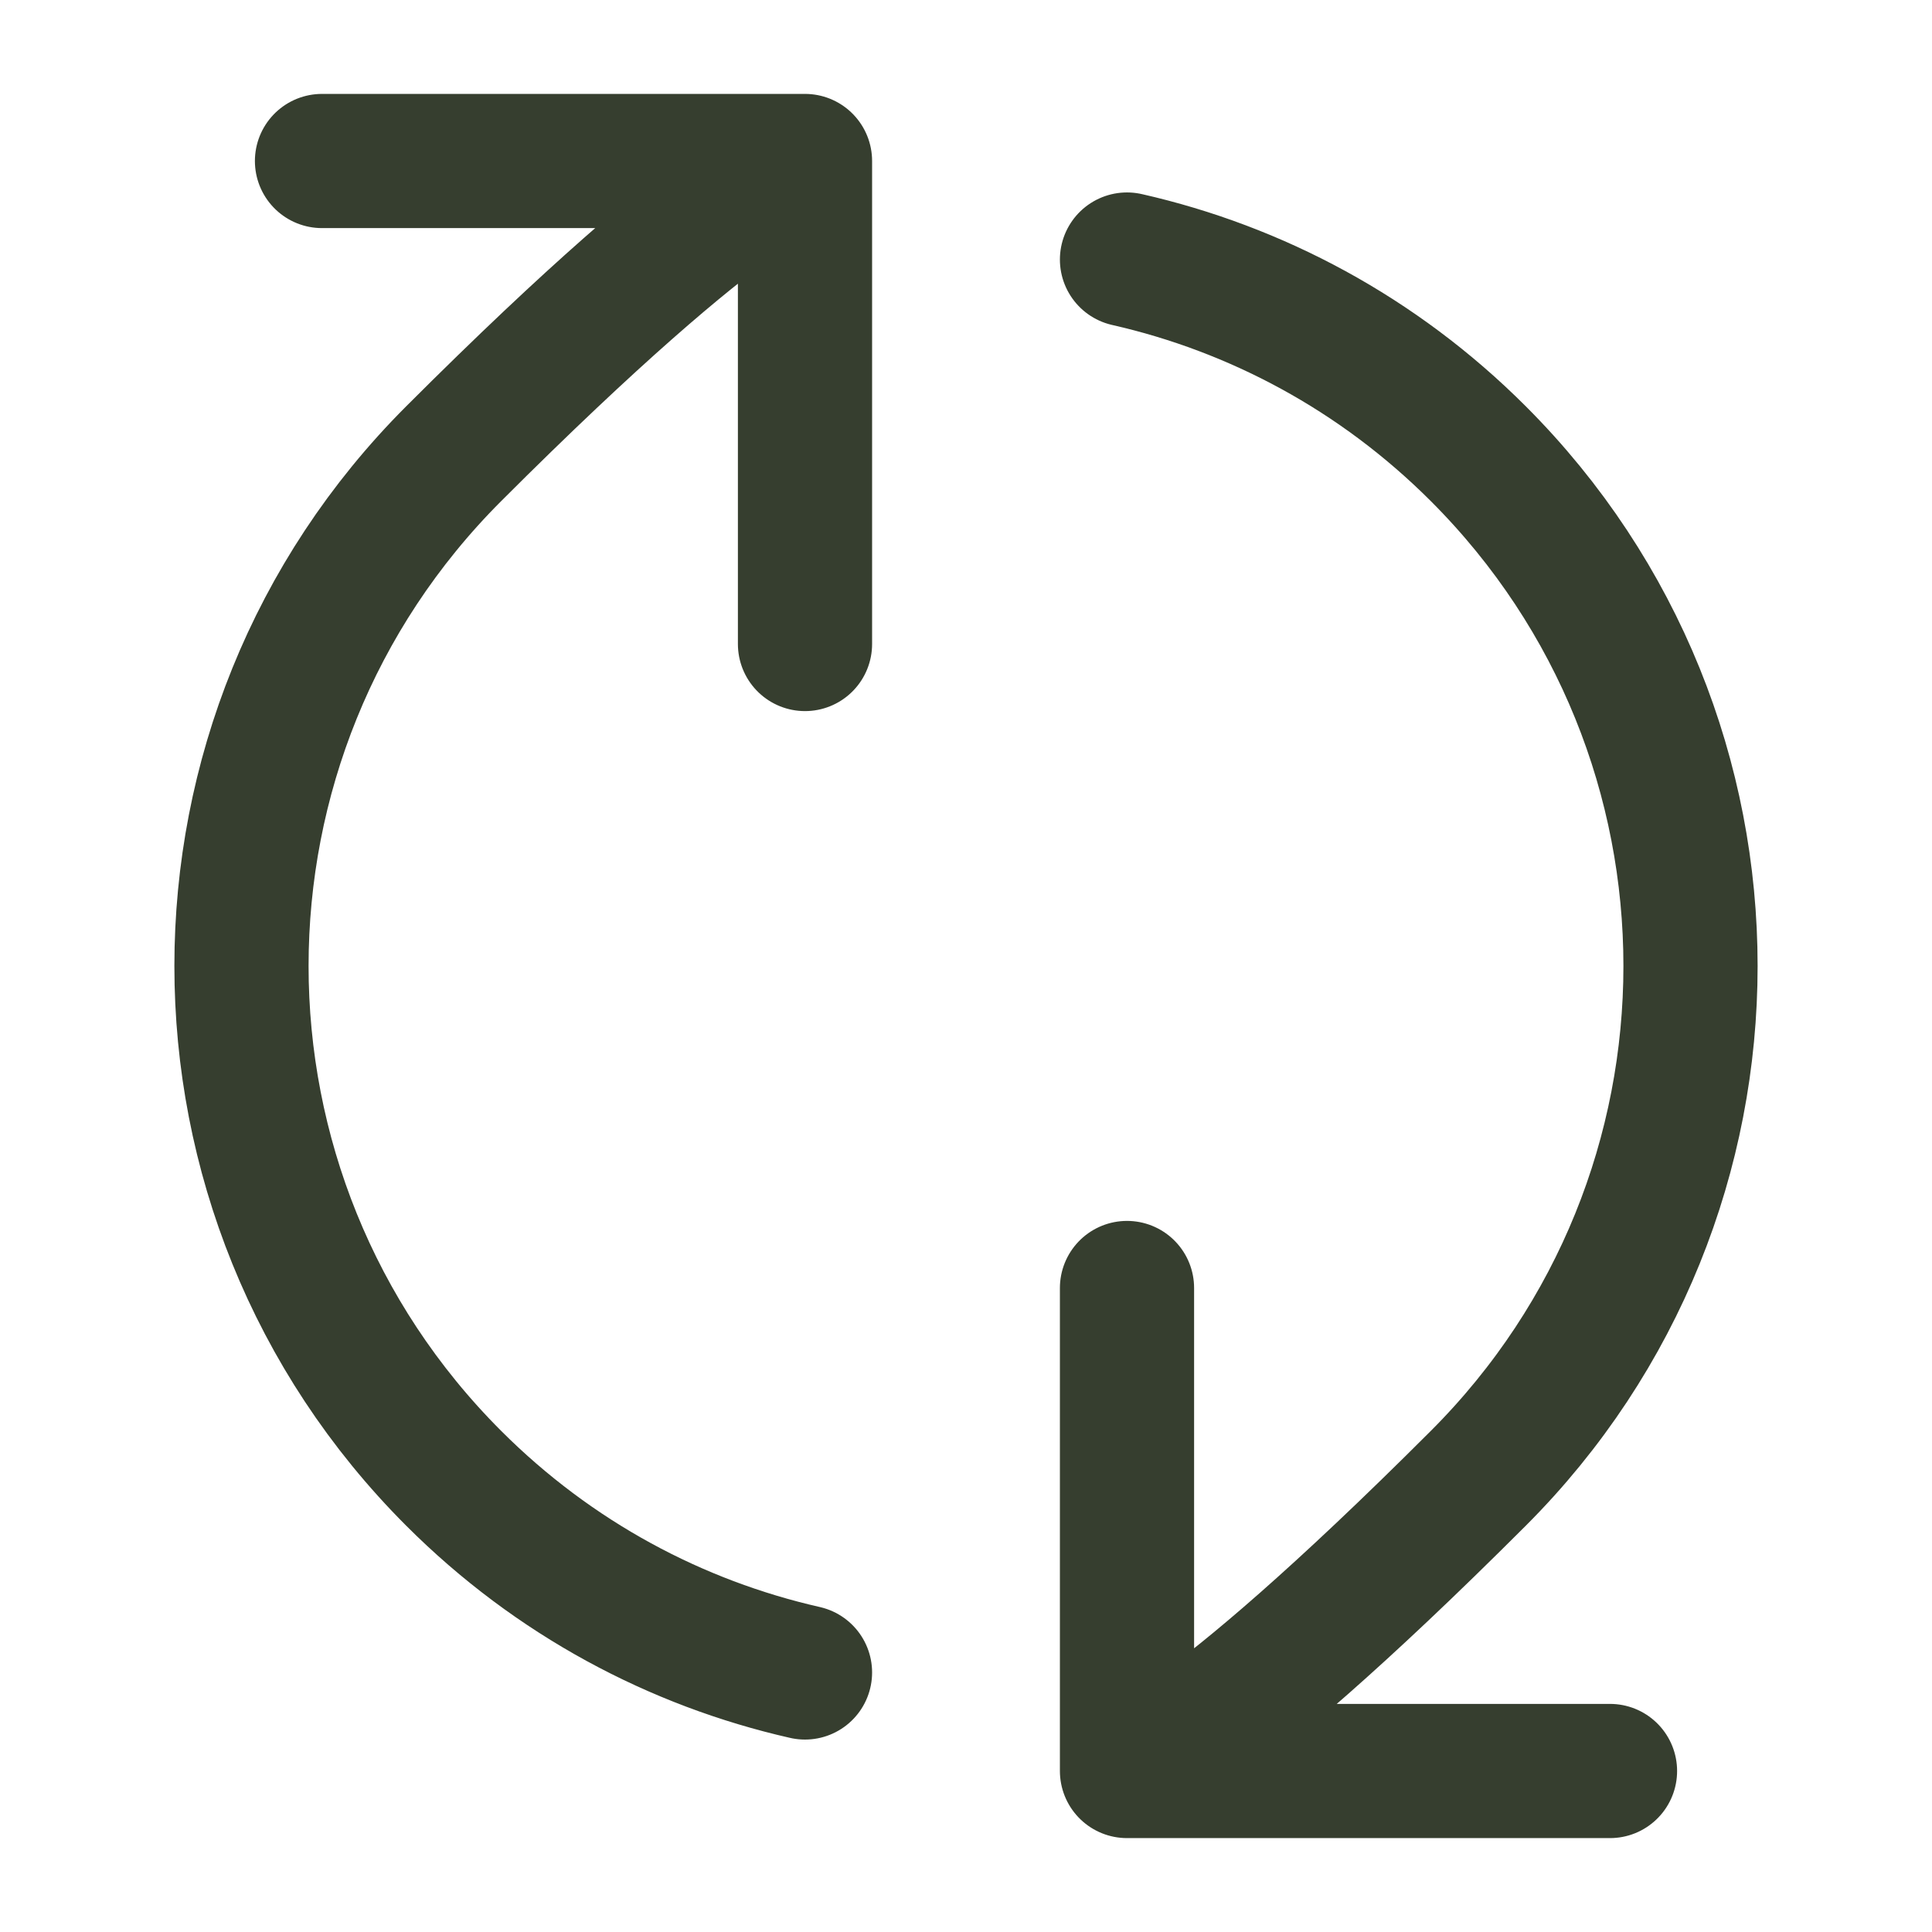 <svg fill="none" height="24" viewBox="0 0 24 24" width="24" xmlns="http://www.w3.org/2000/svg"><path d="m14 22s.849-.121 4.364-3.636c3.515-3.515 3.515-9.213 0-12.728-1.245-1.245-2.765-2.049-4.364-2.412m0 18.776h6m-6 0v-6m-4-14s-.849.121-4.364 3.636c-3.515 3.515-3.515 9.213 0 12.728 1.245 1.245 2.765 2.049 4.364 2.412m0-18.776-6-0m6 0v6" stroke="#363e2f" stroke-linecap="round" stroke-linejoin="round" stroke-width="1.667"/></svg>